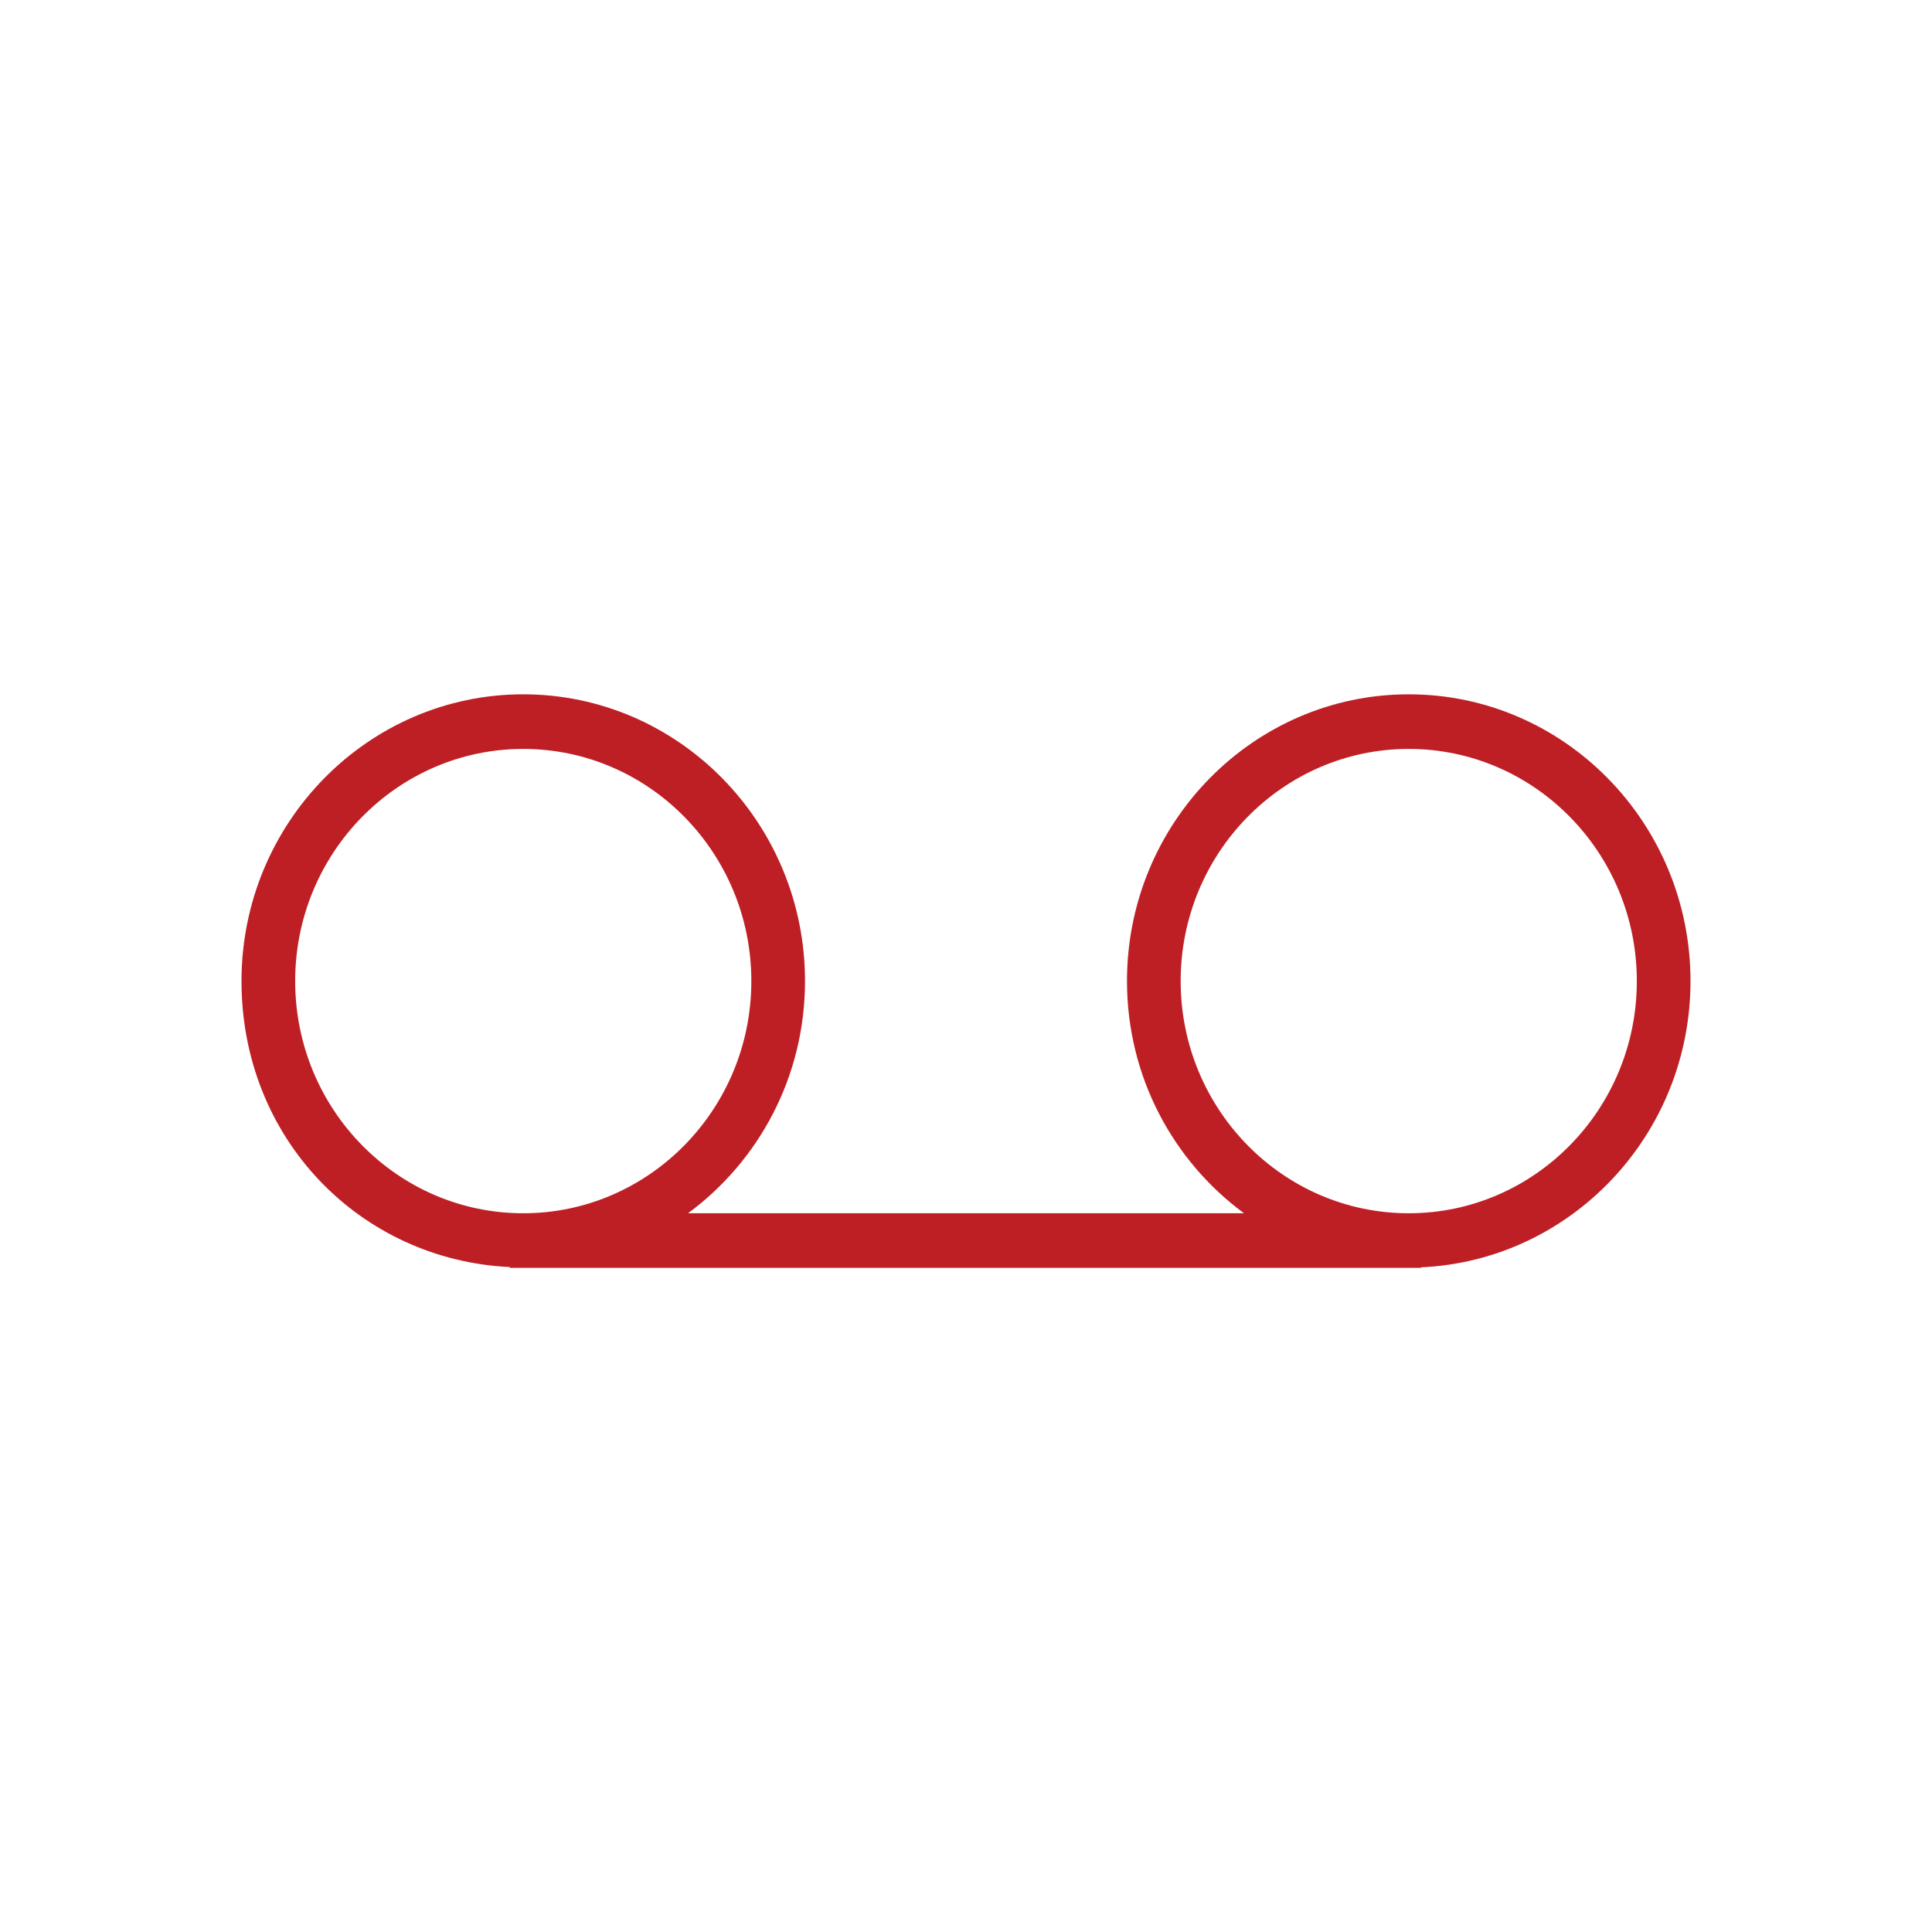 <svg width="64" height="64" viewBox="0 0 64 64" fill="none" xmlns="http://www.w3.org/2000/svg">
<path d="M56 32.5C56 27.261 51.813 23 46.667 23C41.52 23 37.333 27.261 37.333 32.5C37.333 35.667 38.862 38.462 41.209 40.191H22.791C25.138 38.462 26.667 35.667 26.667 32.5C26.667 27.261 22.48 23 17.333 23C12.187 23 8 27.261 8 32.5C8 37.739 11.947 41.738 16.889 41.973V42H47.067V41.982C52.027 41.765 56 37.603 56 32.5ZM9.778 32.5C9.778 28.257 13.164 24.809 17.333 24.809C21.502 24.809 24.889 28.257 24.889 32.5C24.889 36.743 21.502 40.191 17.333 40.191C13.164 40.191 9.778 36.743 9.778 32.5ZM46.667 40.191C42.498 40.191 39.111 36.743 39.111 32.5C39.111 28.257 42.498 24.809 46.667 24.809C50.836 24.809 54.222 28.257 54.222 32.5C54.222 36.743 50.836 40.191 46.667 40.191Z" fill="#BE1F25"/>
</svg>

